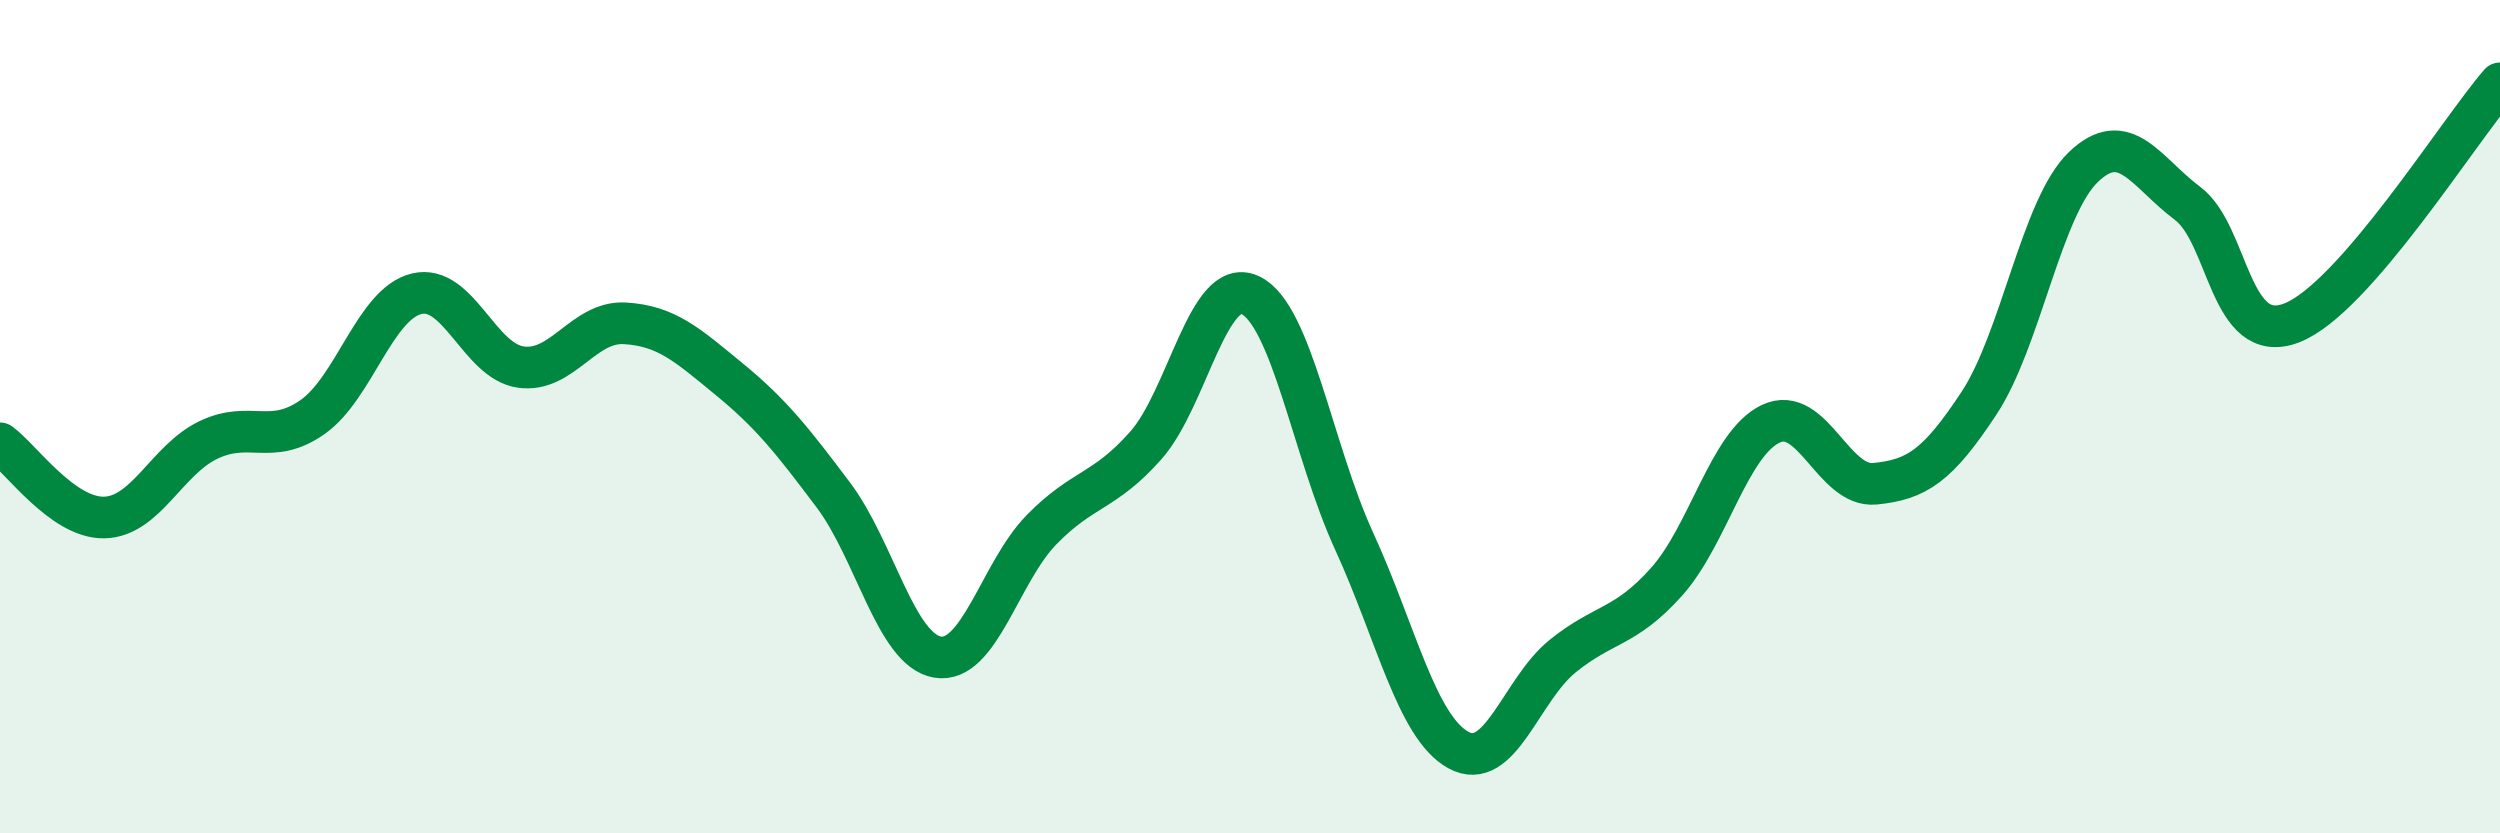 
    <svg width="60" height="20" viewBox="0 0 60 20" xmlns="http://www.w3.org/2000/svg">
      <path
        d="M 0,10.64 C 0.5,11 1.5,12.44 2.5,12.42 C 3.5,12.4 4,11.04 5,10.56 C 6,10.08 6.5,10.71 7.5,10.01 C 8.5,9.31 9,7.29 10,7.05 C 11,6.81 11.5,8.67 12.5,8.81 C 13.5,8.95 14,7.7 15,7.76 C 16,7.82 16.5,8.28 17.5,9.1 C 18.5,9.92 19,10.55 20,11.88 C 21,13.21 21.5,15.6 22.5,15.77 C 23.5,15.94 24,13.73 25,12.71 C 26,11.69 26.5,11.82 27.5,10.69 C 28.5,9.56 29,6.62 30,7.08 C 31,7.54 31.5,10.81 32.5,12.99 C 33.5,15.17 34,17.45 35,18 C 36,18.55 36.5,16.56 37.5,15.75 C 38.5,14.94 39,15.08 40,13.96 C 41,12.84 41.5,10.64 42.5,10.17 C 43.5,9.7 44,11.71 45,11.61 C 46,11.51 46.5,11.19 47.5,9.67 C 48.5,8.15 49,4.97 50,4.01 C 51,3.05 51.5,4.13 52.5,4.88 C 53.5,5.63 53.5,8.33 55,7.75 C 56.5,7.17 59,3.15 60,2L60 20L0 20Z"
        fill="#008740"
        opacity="0.1"
        stroke-linecap="round"
        stroke-linejoin="round"
      />
      <path
        d="M 0,10.64 C 0.5,11 1.5,12.44 2.5,12.42 C 3.5,12.4 4,11.04 5,10.56 C 6,10.08 6.5,10.71 7.5,10.01 C 8.5,9.31 9,7.29 10,7.05 C 11,6.81 11.5,8.67 12.5,8.81 C 13.5,8.95 14,7.7 15,7.76 C 16,7.82 16.5,8.28 17.5,9.1 C 18.5,9.92 19,10.55 20,11.88 C 21,13.21 21.5,15.6 22.5,15.77 C 23.5,15.94 24,13.73 25,12.71 C 26,11.69 26.5,11.82 27.5,10.69 C 28.5,9.56 29,6.62 30,7.08 C 31,7.54 31.5,10.81 32.5,12.99 C 33.5,15.17 34,17.45 35,18 C 36,18.55 36.5,16.56 37.5,15.75 C 38.5,14.94 39,15.08 40,13.96 C 41,12.84 41.5,10.64 42.5,10.17 C 43.5,9.7 44,11.71 45,11.61 C 46,11.51 46.5,11.19 47.5,9.67 C 48.5,8.15 49,4.97 50,4.01 C 51,3.05 51.5,4.13 52.5,4.88 C 53.5,5.63 53.5,8.33 55,7.75 C 56.5,7.17 59,3.15 60,2"
        stroke="#008740"
        stroke-width="1"
        fill="none"
        stroke-linecap="round"
        stroke-linejoin="round"
      />
    </svg>
  